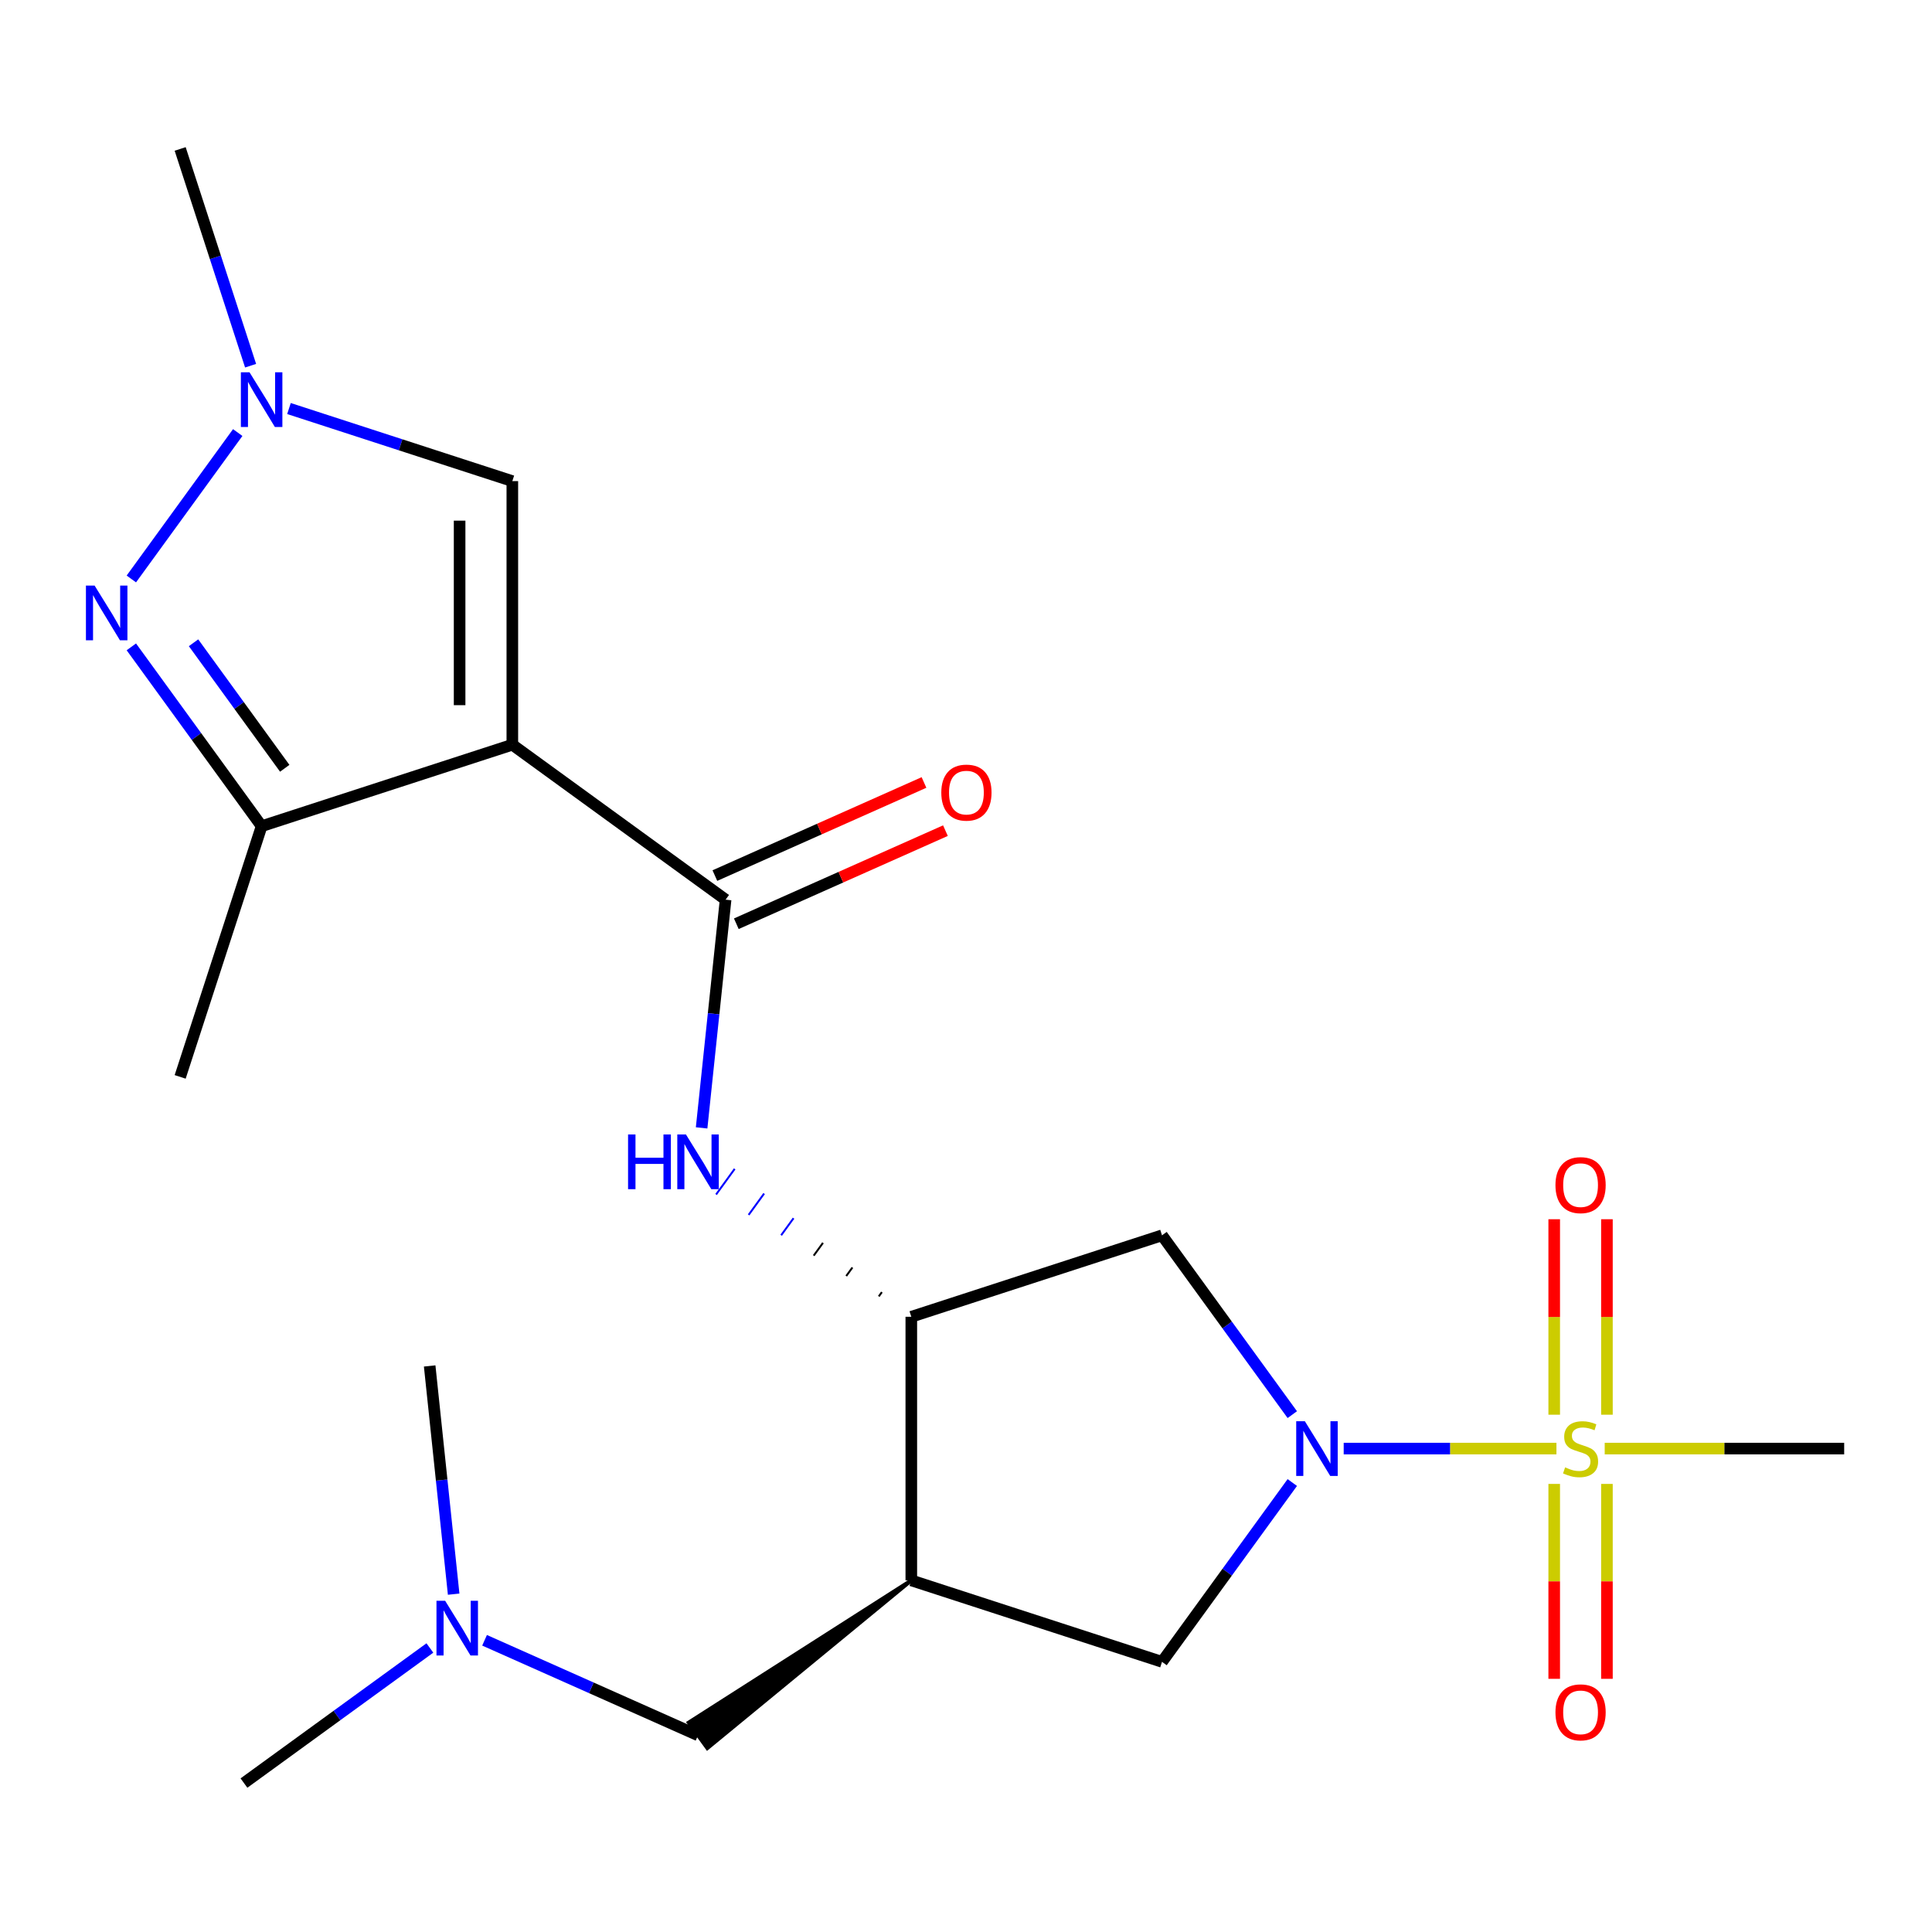 <?xml version='1.0' encoding='iso-8859-1'?>
<svg version='1.1' baseProfile='full'
              xmlns='http://www.w3.org/2000/svg'
                      xmlns:rdkit='http://www.rdkit.org/xml'
                      xmlns:xlink='http://www.w3.org/1999/xlink'
                  xml:space='preserve'
width='1000px' height='1000px' viewBox='0 0 1000 1000'>
<!-- END OF HEADER -->
<rect style='opacity:1.0;fill:#FFFFFF;stroke:none' width='1000' height='1000' x='0' y='0'> </rect>
<path class='bond-2' d='M 265.183,385.465 L 375.568,465.665' style='fill:none;fill-rule:evenodd;stroke:#000000;stroke-width:6px;stroke-linecap:butt;stroke-linejoin:miter;stroke-opacity:1' />
<path class='bond-4' d='M 265.183,385.465 L 135.417,427.629' style='fill:none;fill-rule:evenodd;stroke:#000000;stroke-width:6px;stroke-linecap:butt;stroke-linejoin:miter;stroke-opacity:1' />
<path class='bond-7' d='M 265.183,385.465 L 265.183,249.021' style='fill:none;fill-rule:evenodd;stroke:#000000;stroke-width:6px;stroke-linecap:butt;stroke-linejoin:miter;stroke-opacity:1' />
<path class='bond-7' d='M 237.894,364.999 L 237.894,269.488' style='fill:none;fill-rule:evenodd;stroke:#000000;stroke-width:6px;stroke-linecap:butt;stroke-linejoin:miter;stroke-opacity:1' />
<path class='bond-0' d='M 805.61,749.783 L 750.553,749.783' style='fill:none;fill-rule:evenodd;stroke:#CCCC00;stroke-width:6px;stroke-linecap:butt;stroke-linejoin:miter;stroke-opacity:1' />
<path class='bond-0' d='M 750.553,749.783 L 695.496,749.783' style='fill:none;fill-rule:evenodd;stroke:#0000FF;stroke-width:6px;stroke-linecap:butt;stroke-linejoin:miter;stroke-opacity:1' />
<path class='bond-12' d='M 831.746,732.252 L 831.746,681.662' style='fill:none;fill-rule:evenodd;stroke:#CCCC00;stroke-width:6px;stroke-linecap:butt;stroke-linejoin:miter;stroke-opacity:1' />
<path class='bond-12' d='M 831.746,681.662 L 831.746,631.072' style='fill:none;fill-rule:evenodd;stroke:#FF0000;stroke-width:6px;stroke-linecap:butt;stroke-linejoin:miter;stroke-opacity:1' />
<path class='bond-12' d='M 804.457,732.252 L 804.457,681.662' style='fill:none;fill-rule:evenodd;stroke:#CCCC00;stroke-width:6px;stroke-linecap:butt;stroke-linejoin:miter;stroke-opacity:1' />
<path class='bond-12' d='M 804.457,681.662 L 804.457,631.072' style='fill:none;fill-rule:evenodd;stroke:#FF0000;stroke-width:6px;stroke-linecap:butt;stroke-linejoin:miter;stroke-opacity:1' />
<path class='bond-13' d='M 804.457,768.075 L 804.457,818.514' style='fill:none;fill-rule:evenodd;stroke:#CCCC00;stroke-width:6px;stroke-linecap:butt;stroke-linejoin:miter;stroke-opacity:1' />
<path class='bond-13' d='M 804.457,818.514 L 804.457,868.954' style='fill:none;fill-rule:evenodd;stroke:#FF0000;stroke-width:6px;stroke-linecap:butt;stroke-linejoin:miter;stroke-opacity:1' />
<path class='bond-13' d='M 831.746,768.075 L 831.746,818.514' style='fill:none;fill-rule:evenodd;stroke:#CCCC00;stroke-width:6px;stroke-linecap:butt;stroke-linejoin:miter;stroke-opacity:1' />
<path class='bond-13' d='M 831.746,818.514 L 831.746,868.954' style='fill:none;fill-rule:evenodd;stroke:#FF0000;stroke-width:6px;stroke-linecap:butt;stroke-linejoin:miter;stroke-opacity:1' />
<path class='bond-17' d='M 830.593,749.783 L 892.569,749.783' style='fill:none;fill-rule:evenodd;stroke:#CCCC00;stroke-width:6px;stroke-linecap:butt;stroke-linejoin:miter;stroke-opacity:1' />
<path class='bond-17' d='M 892.569,749.783 L 954.545,749.783' style='fill:none;fill-rule:evenodd;stroke:#000000;stroke-width:6px;stroke-linecap:butt;stroke-linejoin:miter;stroke-opacity:1' />
<path class='bond-1' d='M 668.891,732.212 L 635.174,685.805' style='fill:none;fill-rule:evenodd;stroke:#0000FF;stroke-width:6px;stroke-linecap:butt;stroke-linejoin:miter;stroke-opacity:1' />
<path class='bond-1' d='M 635.174,685.805 L 601.458,639.398' style='fill:none;fill-rule:evenodd;stroke:#000000;stroke-width:6px;stroke-linecap:butt;stroke-linejoin:miter;stroke-opacity:1' />
<path class='bond-23' d='M 668.891,767.355 L 635.174,813.762' style='fill:none;fill-rule:evenodd;stroke:#0000FF;stroke-width:6px;stroke-linecap:butt;stroke-linejoin:miter;stroke-opacity:1' />
<path class='bond-23' d='M 635.174,813.762 L 601.458,860.169' style='fill:none;fill-rule:evenodd;stroke:#000000;stroke-width:6px;stroke-linecap:butt;stroke-linejoin:miter;stroke-opacity:1' />
<path class='bond-9' d='M 375.568,465.665 L 369.361,524.728' style='fill:none;fill-rule:evenodd;stroke:#000000;stroke-width:6px;stroke-linecap:butt;stroke-linejoin:miter;stroke-opacity:1' />
<path class='bond-9' d='M 369.361,524.728 L 363.153,583.791' style='fill:none;fill-rule:evenodd;stroke:#0000FF;stroke-width:6px;stroke-linecap:butt;stroke-linejoin:miter;stroke-opacity:1' />
<path class='bond-15' d='M 381.118,478.13 L 435.236,454.035' style='fill:none;fill-rule:evenodd;stroke:#000000;stroke-width:6px;stroke-linecap:butt;stroke-linejoin:miter;stroke-opacity:1' />
<path class='bond-15' d='M 435.236,454.035 L 489.355,429.94' style='fill:none;fill-rule:evenodd;stroke:#FF0000;stroke-width:6px;stroke-linecap:butt;stroke-linejoin:miter;stroke-opacity:1' />
<path class='bond-15' d='M 370.019,453.2 L 424.137,429.105' style='fill:none;fill-rule:evenodd;stroke:#000000;stroke-width:6px;stroke-linecap:butt;stroke-linejoin:miter;stroke-opacity:1' />
<path class='bond-15' d='M 424.137,429.105 L 478.255,405.01' style='fill:none;fill-rule:evenodd;stroke:#FF0000;stroke-width:6px;stroke-linecap:butt;stroke-linejoin:miter;stroke-opacity:1' />
<path class='bond-3' d='M 67.983,334.814 L 101.7,381.222' style='fill:none;fill-rule:evenodd;stroke:#0000FF;stroke-width:6px;stroke-linecap:butt;stroke-linejoin:miter;stroke-opacity:1' />
<path class='bond-3' d='M 101.7,381.222 L 135.417,427.629' style='fill:none;fill-rule:evenodd;stroke:#000000;stroke-width:6px;stroke-linecap:butt;stroke-linejoin:miter;stroke-opacity:1' />
<path class='bond-3' d='M 100.175,332.697 L 123.777,365.182' style='fill:none;fill-rule:evenodd;stroke:#0000FF;stroke-width:6px;stroke-linecap:butt;stroke-linejoin:miter;stroke-opacity:1' />
<path class='bond-3' d='M 123.777,365.182 L 147.379,397.667' style='fill:none;fill-rule:evenodd;stroke:#000000;stroke-width:6px;stroke-linecap:butt;stroke-linejoin:miter;stroke-opacity:1' />
<path class='bond-22' d='M 67.983,299.672 L 123.045,223.886' style='fill:none;fill-rule:evenodd;stroke:#0000FF;stroke-width:6px;stroke-linecap:butt;stroke-linejoin:miter;stroke-opacity:1' />
<path class='bond-19' d='M 135.417,427.629 L 93.253,557.395' style='fill:none;fill-rule:evenodd;stroke:#000000;stroke-width:6px;stroke-linecap:butt;stroke-linejoin:miter;stroke-opacity:1' />
<path class='bond-5' d='M 471.692,818.005 L 471.692,681.561' style='fill:none;fill-rule:evenodd;stroke:#000000;stroke-width:6px;stroke-linecap:butt;stroke-linejoin:miter;stroke-opacity:1' />
<path class='bond-11' d='M 471.692,818.005 L 601.458,860.169' style='fill:none;fill-rule:evenodd;stroke:#000000;stroke-width:6px;stroke-linecap:butt;stroke-linejoin:miter;stroke-opacity:1' />
<path class='bond-14' d='M 471.692,818.005 L 356.494,891.582 L 366.118,904.828 Z' style='fill:#000000;fill-rule:evenodd;fill-opacity:1;stroke:#000000;stroke-width:2px;stroke-linecap:butt;stroke-linejoin:miter;stroke-opacity:1;' />
<path class='bond-6' d='M 149.568,211.456 L 207.375,230.238' style='fill:none;fill-rule:evenodd;stroke:#0000FF;stroke-width:6px;stroke-linecap:butt;stroke-linejoin:miter;stroke-opacity:1' />
<path class='bond-6' d='M 207.375,230.238 L 265.183,249.021' style='fill:none;fill-rule:evenodd;stroke:#000000;stroke-width:6px;stroke-linecap:butt;stroke-linejoin:miter;stroke-opacity:1' />
<path class='bond-18' d='M 129.708,189.287 L 111.48,133.189' style='fill:none;fill-rule:evenodd;stroke:#0000FF;stroke-width:6px;stroke-linecap:butt;stroke-linejoin:miter;stroke-opacity:1' />
<path class='bond-18' d='M 111.48,133.189 L 93.253,77.092' style='fill:none;fill-rule:evenodd;stroke:#000000;stroke-width:6px;stroke-linecap:butt;stroke-linejoin:miter;stroke-opacity:1' />
<path class='bond-8' d='M 456.455,668.805 L 454.851,671.012' style='fill:none;fill-rule:evenodd;stroke:#000000;stroke-width:1.0px;stroke-linecap:butt;stroke-linejoin:miter;stroke-opacity:1' />
<path class='bond-8' d='M 441.217,656.048 L 438.009,660.463' style='fill:none;fill-rule:evenodd;stroke:#000000;stroke-width:1.0px;stroke-linecap:butt;stroke-linejoin:miter;stroke-opacity:1' />
<path class='bond-8' d='M 425.98,643.291 L 421.168,649.914' style='fill:none;fill-rule:evenodd;stroke:#000000;stroke-width:1.0px;stroke-linecap:butt;stroke-linejoin:miter;stroke-opacity:1' />
<path class='bond-8' d='M 410.743,630.534 L 404.327,639.365' style='fill:none;fill-rule:evenodd;stroke:#0000FF;stroke-width:1.0px;stroke-linecap:butt;stroke-linejoin:miter;stroke-opacity:1' />
<path class='bond-8' d='M 395.506,617.777 L 387.486,628.815' style='fill:none;fill-rule:evenodd;stroke:#0000FF;stroke-width:1.0px;stroke-linecap:butt;stroke-linejoin:miter;stroke-opacity:1' />
<path class='bond-8' d='M 380.269,605.02 L 370.645,618.266' style='fill:none;fill-rule:evenodd;stroke:#0000FF;stroke-width:1.0px;stroke-linecap:butt;stroke-linejoin:miter;stroke-opacity:1' />
<path class='bond-10' d='M 471.692,681.561 L 601.458,639.398' style='fill:none;fill-rule:evenodd;stroke:#000000;stroke-width:6px;stroke-linecap:butt;stroke-linejoin:miter;stroke-opacity:1' />
<path class='bond-16' d='M 361.306,898.205 L 306.058,873.607' style='fill:none;fill-rule:evenodd;stroke:#000000;stroke-width:6px;stroke-linecap:butt;stroke-linejoin:miter;stroke-opacity:1' />
<path class='bond-16' d='M 306.058,873.607 L 250.809,849.009' style='fill:none;fill-rule:evenodd;stroke:#0000FF;stroke-width:6px;stroke-linecap:butt;stroke-linejoin:miter;stroke-opacity:1' />
<path class='bond-20' d='M 222.507,852.99 L 174.39,887.949' style='fill:none;fill-rule:evenodd;stroke:#0000FF;stroke-width:6px;stroke-linecap:butt;stroke-linejoin:miter;stroke-opacity:1' />
<path class='bond-20' d='M 174.39,887.949 L 126.273,922.908' style='fill:none;fill-rule:evenodd;stroke:#000000;stroke-width:6px;stroke-linecap:butt;stroke-linejoin:miter;stroke-opacity:1' />
<path class='bond-21' d='M 234.811,825.137 L 228.604,766.075' style='fill:none;fill-rule:evenodd;stroke:#0000FF;stroke-width:6px;stroke-linecap:butt;stroke-linejoin:miter;stroke-opacity:1' />
<path class='bond-21' d='M 228.604,766.075 L 222.396,707.012' style='fill:none;fill-rule:evenodd;stroke:#000000;stroke-width:6px;stroke-linecap:butt;stroke-linejoin:miter;stroke-opacity:1' />
<path  class='atom-1' d='M 810.101 759.503
Q 810.421 759.623, 811.741 760.183
Q 813.061 760.743, 814.501 761.103
Q 815.981 761.423, 817.421 761.423
Q 820.101 761.423, 821.661 760.143
Q 823.221 758.823, 823.221 756.543
Q 823.221 754.983, 822.421 754.023
Q 821.661 753.063, 820.461 752.543
Q 819.261 752.023, 817.261 751.423
Q 814.741 750.663, 813.221 749.943
Q 811.741 749.223, 810.661 747.703
Q 809.621 746.183, 809.621 743.623
Q 809.621 740.063, 812.021 737.863
Q 814.461 735.663, 819.261 735.663
Q 822.541 735.663, 826.261 737.223
L 825.341 740.303
Q 821.941 738.903, 819.381 738.903
Q 816.621 738.903, 815.101 740.063
Q 813.581 741.183, 813.621 743.143
Q 813.621 744.663, 814.381 745.583
Q 815.181 746.503, 816.301 747.023
Q 817.461 747.543, 819.381 748.143
Q 821.941 748.943, 823.461 749.743
Q 824.981 750.543, 826.061 752.183
Q 827.181 753.783, 827.181 756.543
Q 827.181 760.463, 824.541 762.583
Q 821.941 764.663, 817.581 764.663
Q 815.061 764.663, 813.141 764.103
Q 811.261 763.583, 809.021 762.663
L 810.101 759.503
' fill='#CCCC00'/>
<path  class='atom-2' d='M 675.397 735.623
L 684.677 750.623
Q 685.597 752.103, 687.077 754.783
Q 688.557 757.463, 688.637 757.623
L 688.637 735.623
L 692.397 735.623
L 692.397 763.943
L 688.517 763.943
L 678.557 747.543
Q 677.397 745.623, 676.157 743.423
Q 674.957 741.223, 674.597 740.543
L 674.597 763.943
L 670.917 763.943
L 670.917 735.623
L 675.397 735.623
' fill='#0000FF'/>
<path  class='atom-4' d='M 48.957 303.083
L 58.237 318.083
Q 59.157 319.563, 60.637 322.243
Q 62.117 324.923, 62.197 325.083
L 62.197 303.083
L 65.957 303.083
L 65.957 331.403
L 62.077 331.403
L 52.117 315.003
Q 50.957 313.083, 49.717 310.883
Q 48.517 308.683, 48.157 308.003
L 48.157 331.403
L 44.477 331.403
L 44.477 303.083
L 48.957 303.083
' fill='#0000FF'/>
<path  class='atom-7' d='M 129.157 192.698
L 138.437 207.698
Q 139.357 209.178, 140.837 211.858
Q 142.317 214.538, 142.397 214.698
L 142.397 192.698
L 146.157 192.698
L 146.157 221.018
L 142.277 221.018
L 132.317 204.618
Q 131.157 202.698, 129.917 200.498
Q 128.717 198.298, 128.357 197.618
L 128.357 221.018
L 124.677 221.018
L 124.677 192.698
L 129.157 192.698
' fill='#0000FF'/>
<path  class='atom-10' d='M 325.086 587.202
L 328.926 587.202
L 328.926 599.242
L 343.406 599.242
L 343.406 587.202
L 347.246 587.202
L 347.246 615.522
L 343.406 615.522
L 343.406 602.442
L 328.926 602.442
L 328.926 615.522
L 325.086 615.522
L 325.086 587.202
' fill='#0000FF'/>
<path  class='atom-10' d='M 355.046 587.202
L 364.326 602.202
Q 365.246 603.682, 366.726 606.362
Q 368.206 609.042, 368.286 609.202
L 368.286 587.202
L 372.046 587.202
L 372.046 615.522
L 368.166 615.522
L 358.206 599.122
Q 357.046 597.202, 355.806 595.002
Q 354.606 592.802, 354.246 592.122
L 354.246 615.522
L 350.566 615.522
L 350.566 587.202
L 355.046 587.202
' fill='#0000FF'/>
<path  class='atom-13' d='M 805.101 613.419
Q 805.101 606.619, 808.461 602.819
Q 811.821 599.019, 818.101 599.019
Q 824.381 599.019, 827.741 602.819
Q 831.101 606.619, 831.101 613.419
Q 831.101 620.299, 827.701 624.219
Q 824.301 628.099, 818.101 628.099
Q 811.861 628.099, 808.461 624.219
Q 805.101 620.339, 805.101 613.419
M 818.101 624.899
Q 822.421 624.899, 824.741 622.019
Q 827.101 619.099, 827.101 613.419
Q 827.101 607.859, 824.741 605.059
Q 822.421 602.219, 818.101 602.219
Q 813.781 602.219, 811.421 605.019
Q 809.101 607.819, 809.101 613.419
Q 809.101 619.139, 811.421 622.019
Q 813.781 624.899, 818.101 624.899
' fill='#FF0000'/>
<path  class='atom-14' d='M 805.101 886.307
Q 805.101 879.507, 808.461 875.707
Q 811.821 871.907, 818.101 871.907
Q 824.381 871.907, 827.741 875.707
Q 831.101 879.507, 831.101 886.307
Q 831.101 893.187, 827.701 897.107
Q 824.301 900.987, 818.101 900.987
Q 811.861 900.987, 808.461 897.107
Q 805.101 893.227, 805.101 886.307
M 818.101 897.787
Q 822.421 897.787, 824.741 894.907
Q 827.101 891.987, 827.101 886.307
Q 827.101 880.747, 824.741 877.947
Q 822.421 875.107, 818.101 875.107
Q 813.781 875.107, 811.421 877.907
Q 809.101 880.707, 809.101 886.307
Q 809.101 892.027, 811.421 894.907
Q 813.781 897.787, 818.101 897.787
' fill='#FF0000'/>
<path  class='atom-16' d='M 487.216 410.248
Q 487.216 403.448, 490.576 399.648
Q 493.936 395.848, 500.216 395.848
Q 506.496 395.848, 509.856 399.648
Q 513.216 403.448, 513.216 410.248
Q 513.216 417.128, 509.816 421.048
Q 506.416 424.928, 500.216 424.928
Q 493.976 424.928, 490.576 421.048
Q 487.216 417.168, 487.216 410.248
M 500.216 421.728
Q 504.536 421.728, 506.856 418.848
Q 509.216 415.928, 509.216 410.248
Q 509.216 404.688, 506.856 401.888
Q 504.536 399.048, 500.216 399.048
Q 495.896 399.048, 493.536 401.848
Q 491.216 404.648, 491.216 410.248
Q 491.216 415.968, 493.536 418.848
Q 495.896 421.728, 500.216 421.728
' fill='#FF0000'/>
<path  class='atom-17' d='M 230.398 828.548
L 239.678 843.548
Q 240.598 845.028, 242.078 847.708
Q 243.558 850.388, 243.638 850.548
L 243.638 828.548
L 247.398 828.548
L 247.398 856.868
L 243.518 856.868
L 233.558 840.468
Q 232.398 838.548, 231.158 836.348
Q 229.958 834.148, 229.598 833.468
L 229.598 856.868
L 225.918 856.868
L 225.918 828.548
L 230.398 828.548
' fill='#0000FF'/>
</svg>
